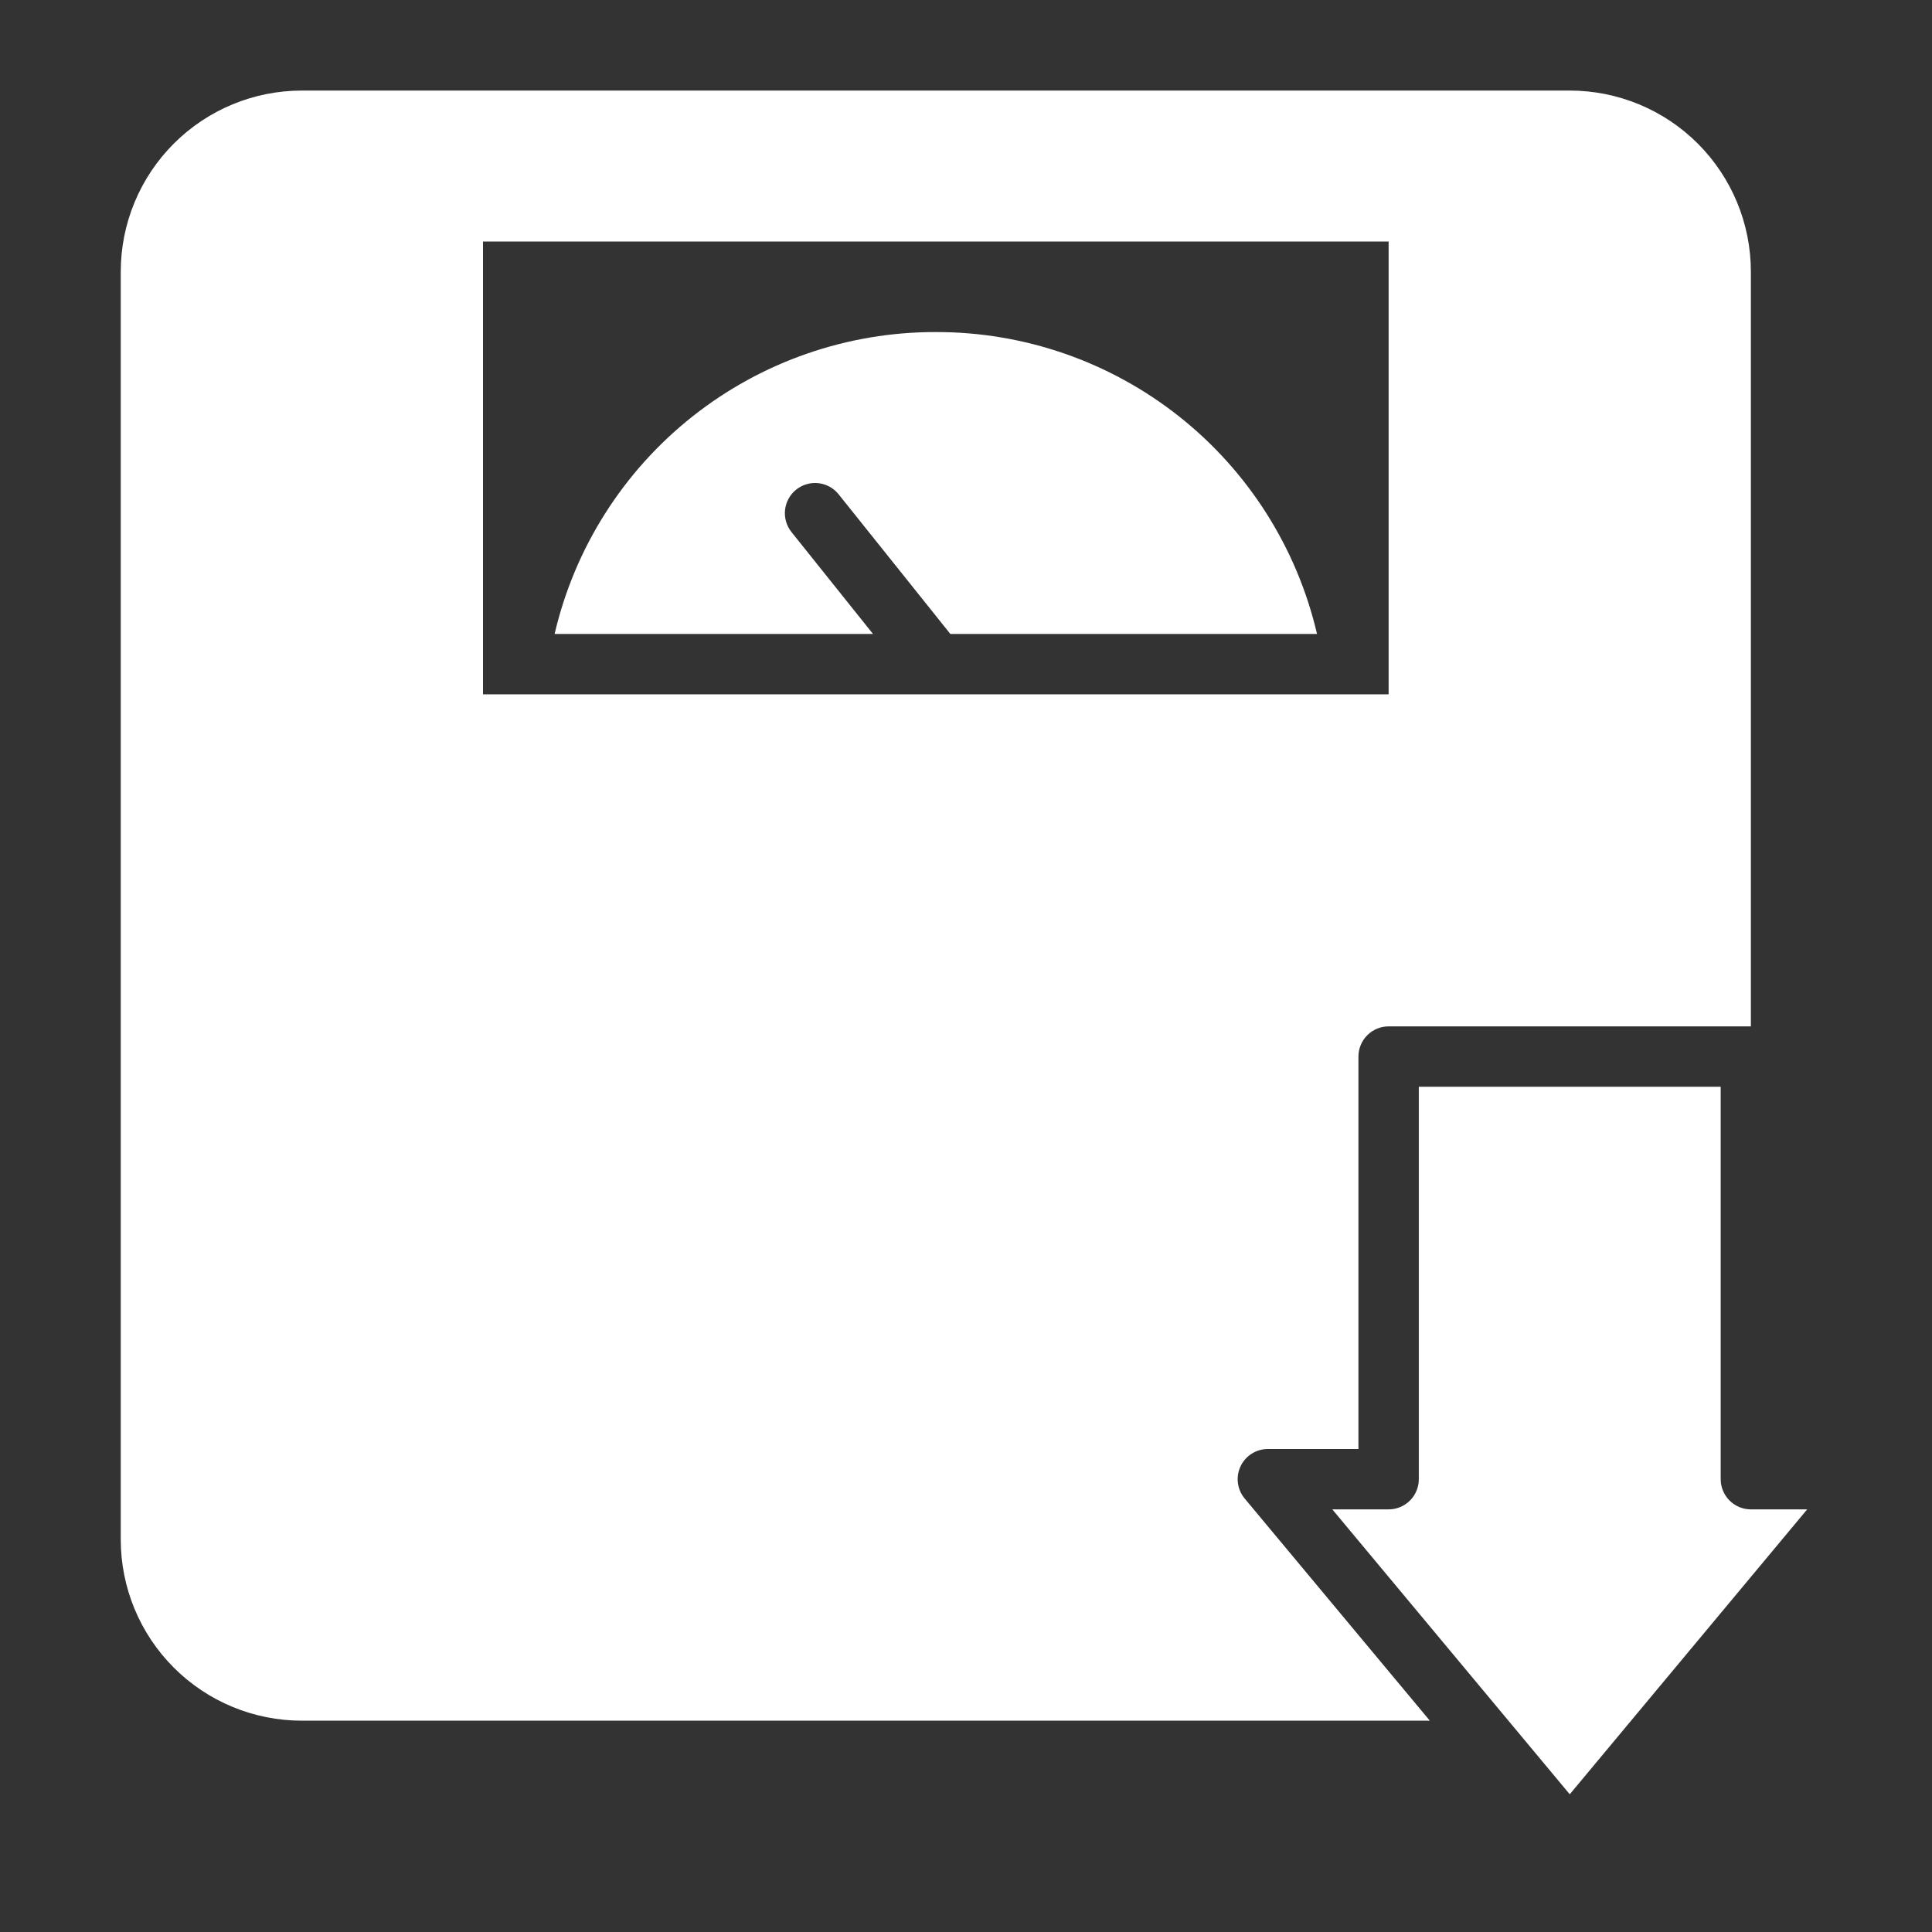 <svg xmlns="http://www.w3.org/2000/svg" width="512" height="512" viewBox="0 0 512 512" fill="none"><rect x="0" y="0" width="512" height="512" fill="#333333" stroke="none"/><path d="M478.92 400H464C461.878 400 459.843 399.157 458.343 397.657C456.843 396.157 456 394.122 456 392V288H376V392C376 394.122 375.157 396.157 373.657 397.657C372.157 399.157 370.122 400 368 400H353.08L416 475.504L478.92 400Z" fill="white"></path><path d="M248 88C224.597 87.952 201.869 95.836 183.522 110.364C165.176 124.893 152.293 145.209 146.976 168H231.352L209.752 141C209.095 140.179 208.607 139.238 208.314 138.228C208.022 137.219 207.931 136.162 208.046 135.117C208.162 134.073 208.483 133.062 208.99 132.141C209.496 131.22 210.18 130.409 211 129.752C212.657 128.426 214.773 127.812 216.882 128.046C218.992 128.28 220.922 129.343 222.248 131L251.848 168H349.024C343.707 145.209 330.824 124.893 312.478 110.364C294.131 95.836 271.403 87.952 248 88Z" fill="white"></path><path d="M336 384H360V280C360 277.878 360.843 275.843 362.343 274.343C363.843 272.843 365.878 272 368 272H464V72C464 59.27 458.943 47.061 449.941 38.059C440.939 29.057 428.73 24 416 24H80C67.27 24 55.061 29.057 46.059 38.059C37.057 47.061 32 59.27 32 72V408C32 420.73 37.057 432.939 46.059 441.941C55.061 450.943 67.27 456 80 456H378.92L329.848 397.12C328.875 395.951 328.255 394.53 328.06 393.021C327.866 391.513 328.106 389.981 328.752 388.604C329.397 387.227 330.422 386.062 331.706 385.247C332.99 384.432 334.479 383.999 336 384ZM128 184V64H368V184H128Z" fill="white"></path></svg>